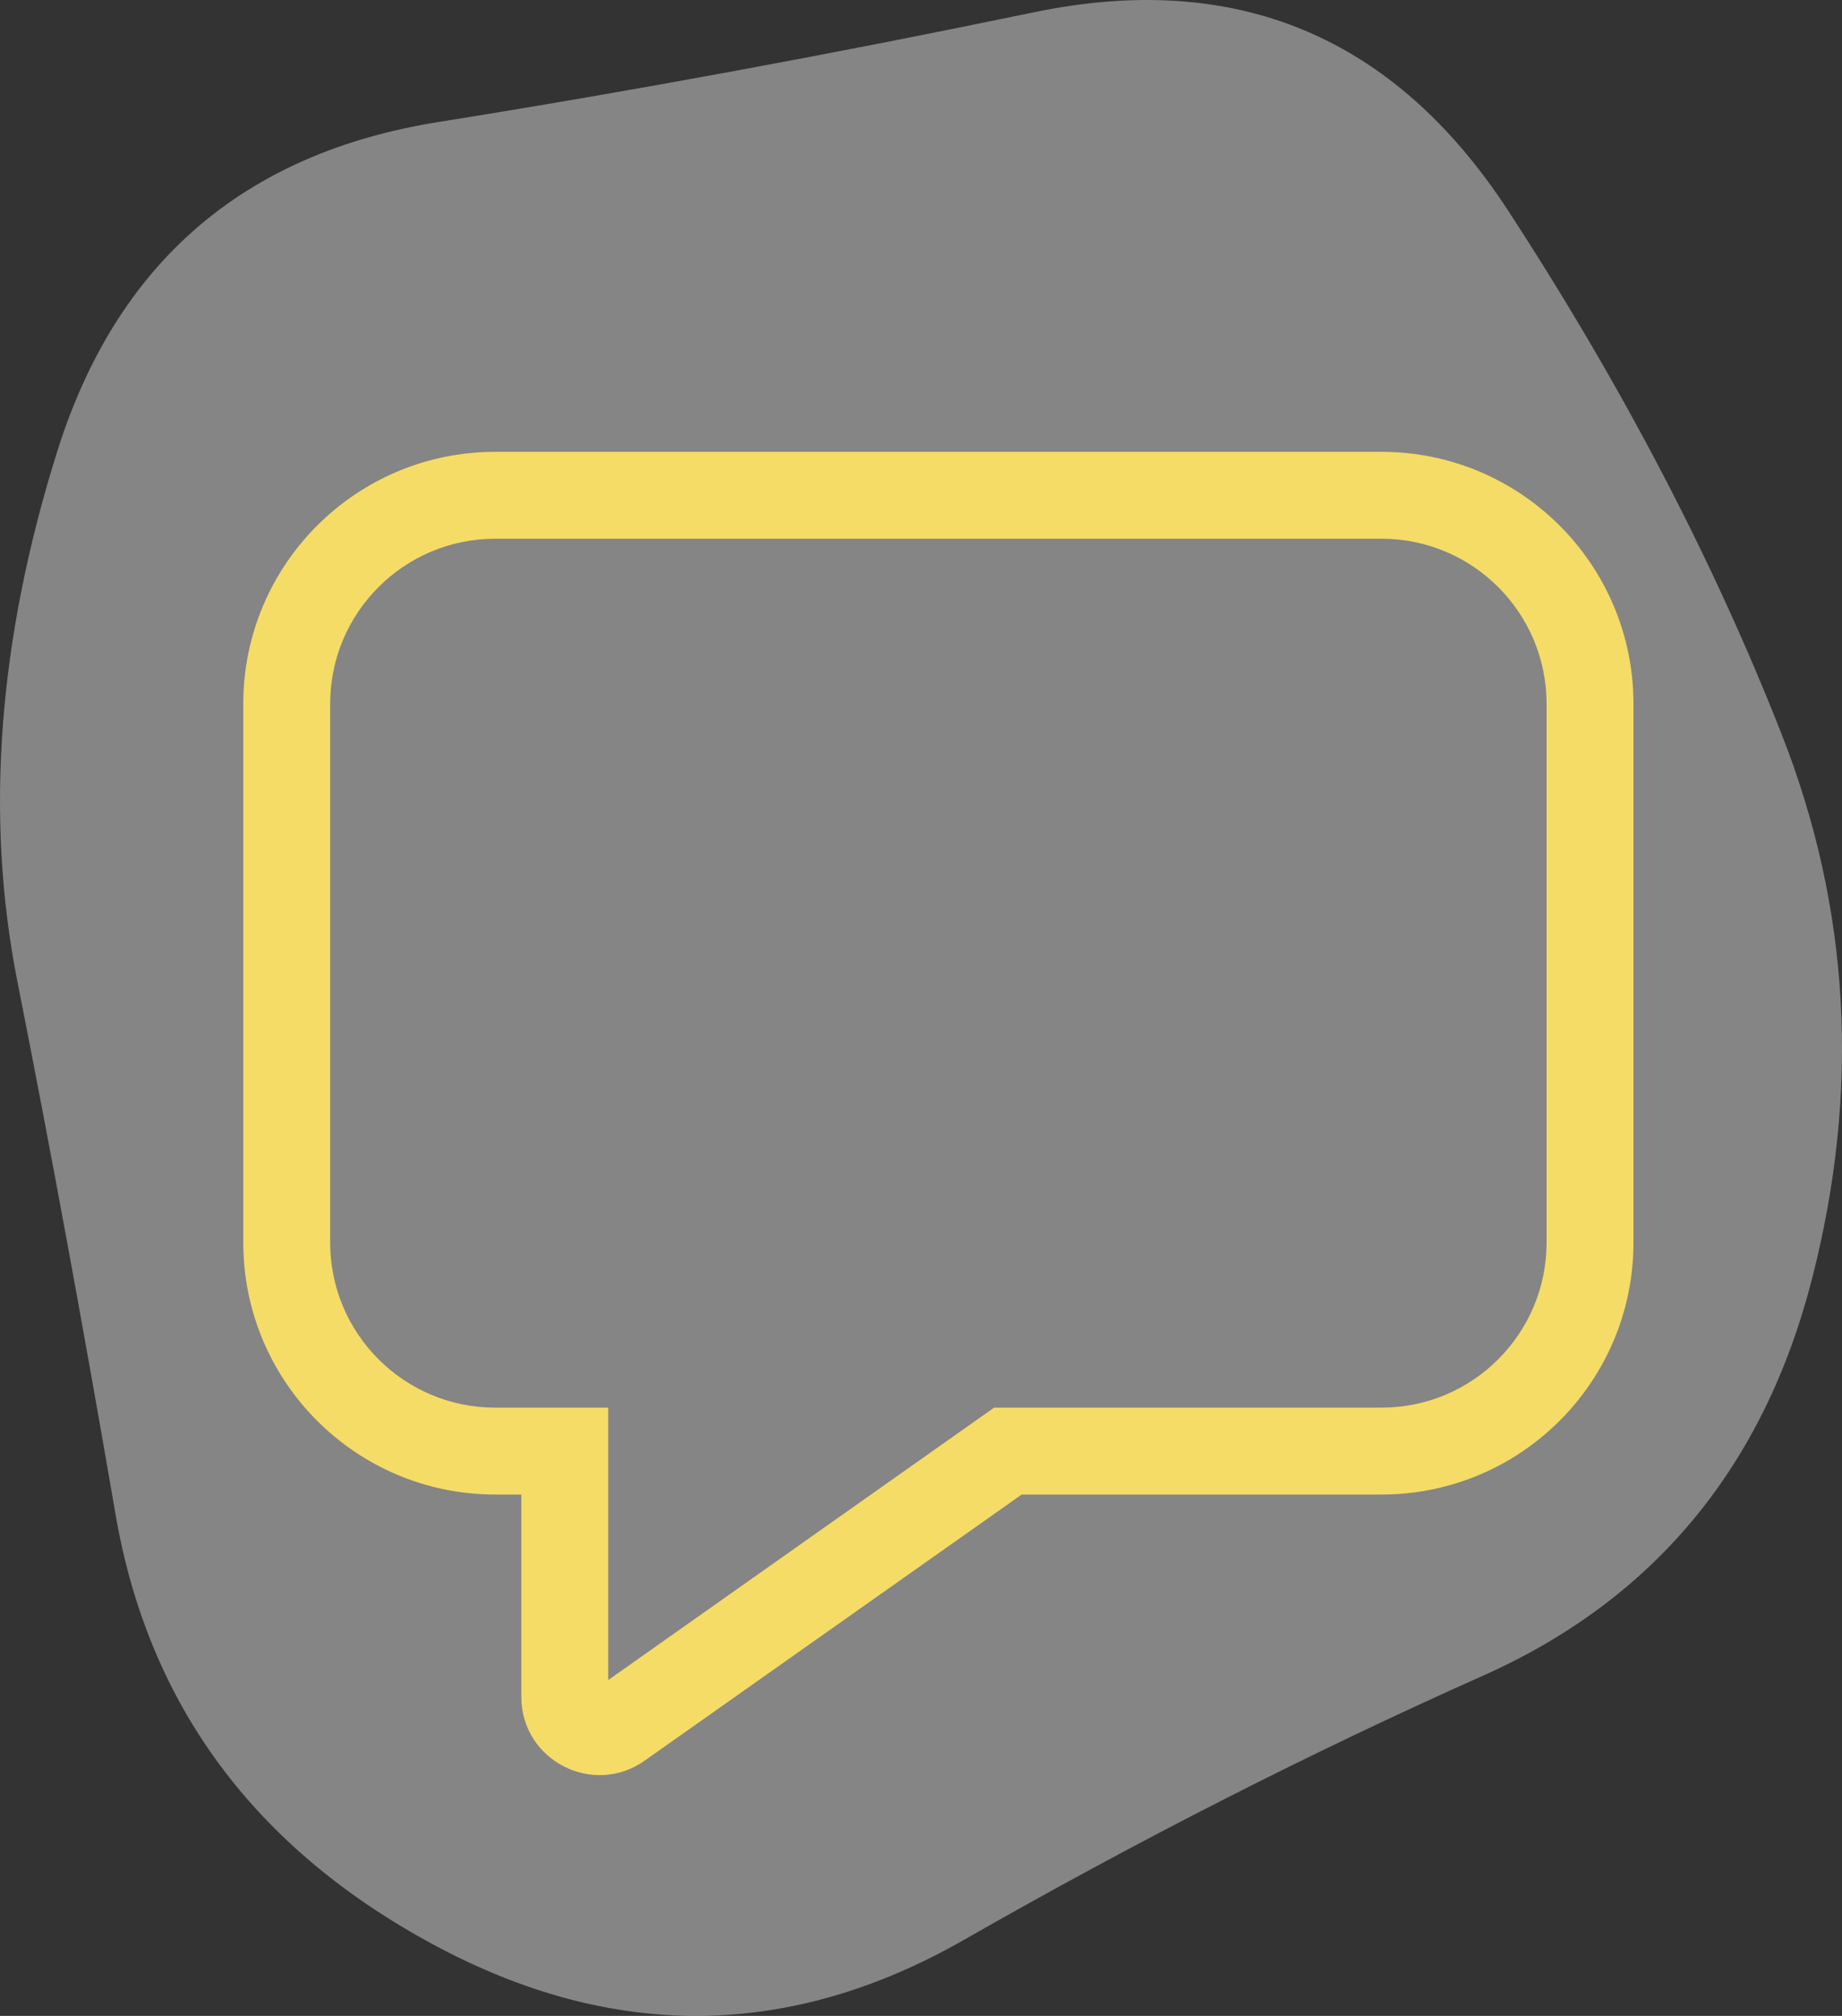 <svg width="53" height="58" viewBox="0 0 53 58" fill="none" xmlns="http://www.w3.org/2000/svg">
<rect x="0" y="0" width="53" height="58" fill="#333333" stroke="none"/>
<path d="M14.25 15.5C11.627 15.5 9.5 17.627 9.5 20.25V35.75C9.5 38.373 11.627 40.5 14.25 40.5H17.5V48.338L28.603 40.5H39.75C42.373 40.5 44.5 38.373 44.5 35.75V20.25C44.5 17.627 42.373 15.5 39.75 15.5H14.25ZM7 20.25C7 16.246 10.246 13 14.25 13H39.75C43.754 13 47 16.246 47 20.25V35.75C47 39.754 43.754 43 39.75 43H29.397L18.547 50.658C17.057 51.71 15 50.644 15 48.82V43H14.25C10.246 43 7 39.754 7 35.75V20.25Z" fill="#EEC500"/>
<path d="M52.139 36.789C50.749 42.212 47.589 46.022 42.658 48.218C37.728 50.414 32.753 52.946 27.732 55.815C22.712 58.683 17.625 58.728 12.47 55.949C7.316 53.17 4.268 49.047 3.326 43.579C2.385 38.112 1.444 33.002 0.503 28.252C-0.439 23.501 -0.058 18.414 1.646 12.991C3.349 7.568 7.002 4.409 12.605 3.512C18.208 2.616 23.922 1.563 29.75 0.353C35.576 -0.858 40.126 1.047 43.398 6.067C46.67 11.086 49.292 16.106 51.264 21.126C53.237 26.145 53.528 31.366 52.139 36.789Z" fill="white" fill-opacity="0.4"/>
</svg>
